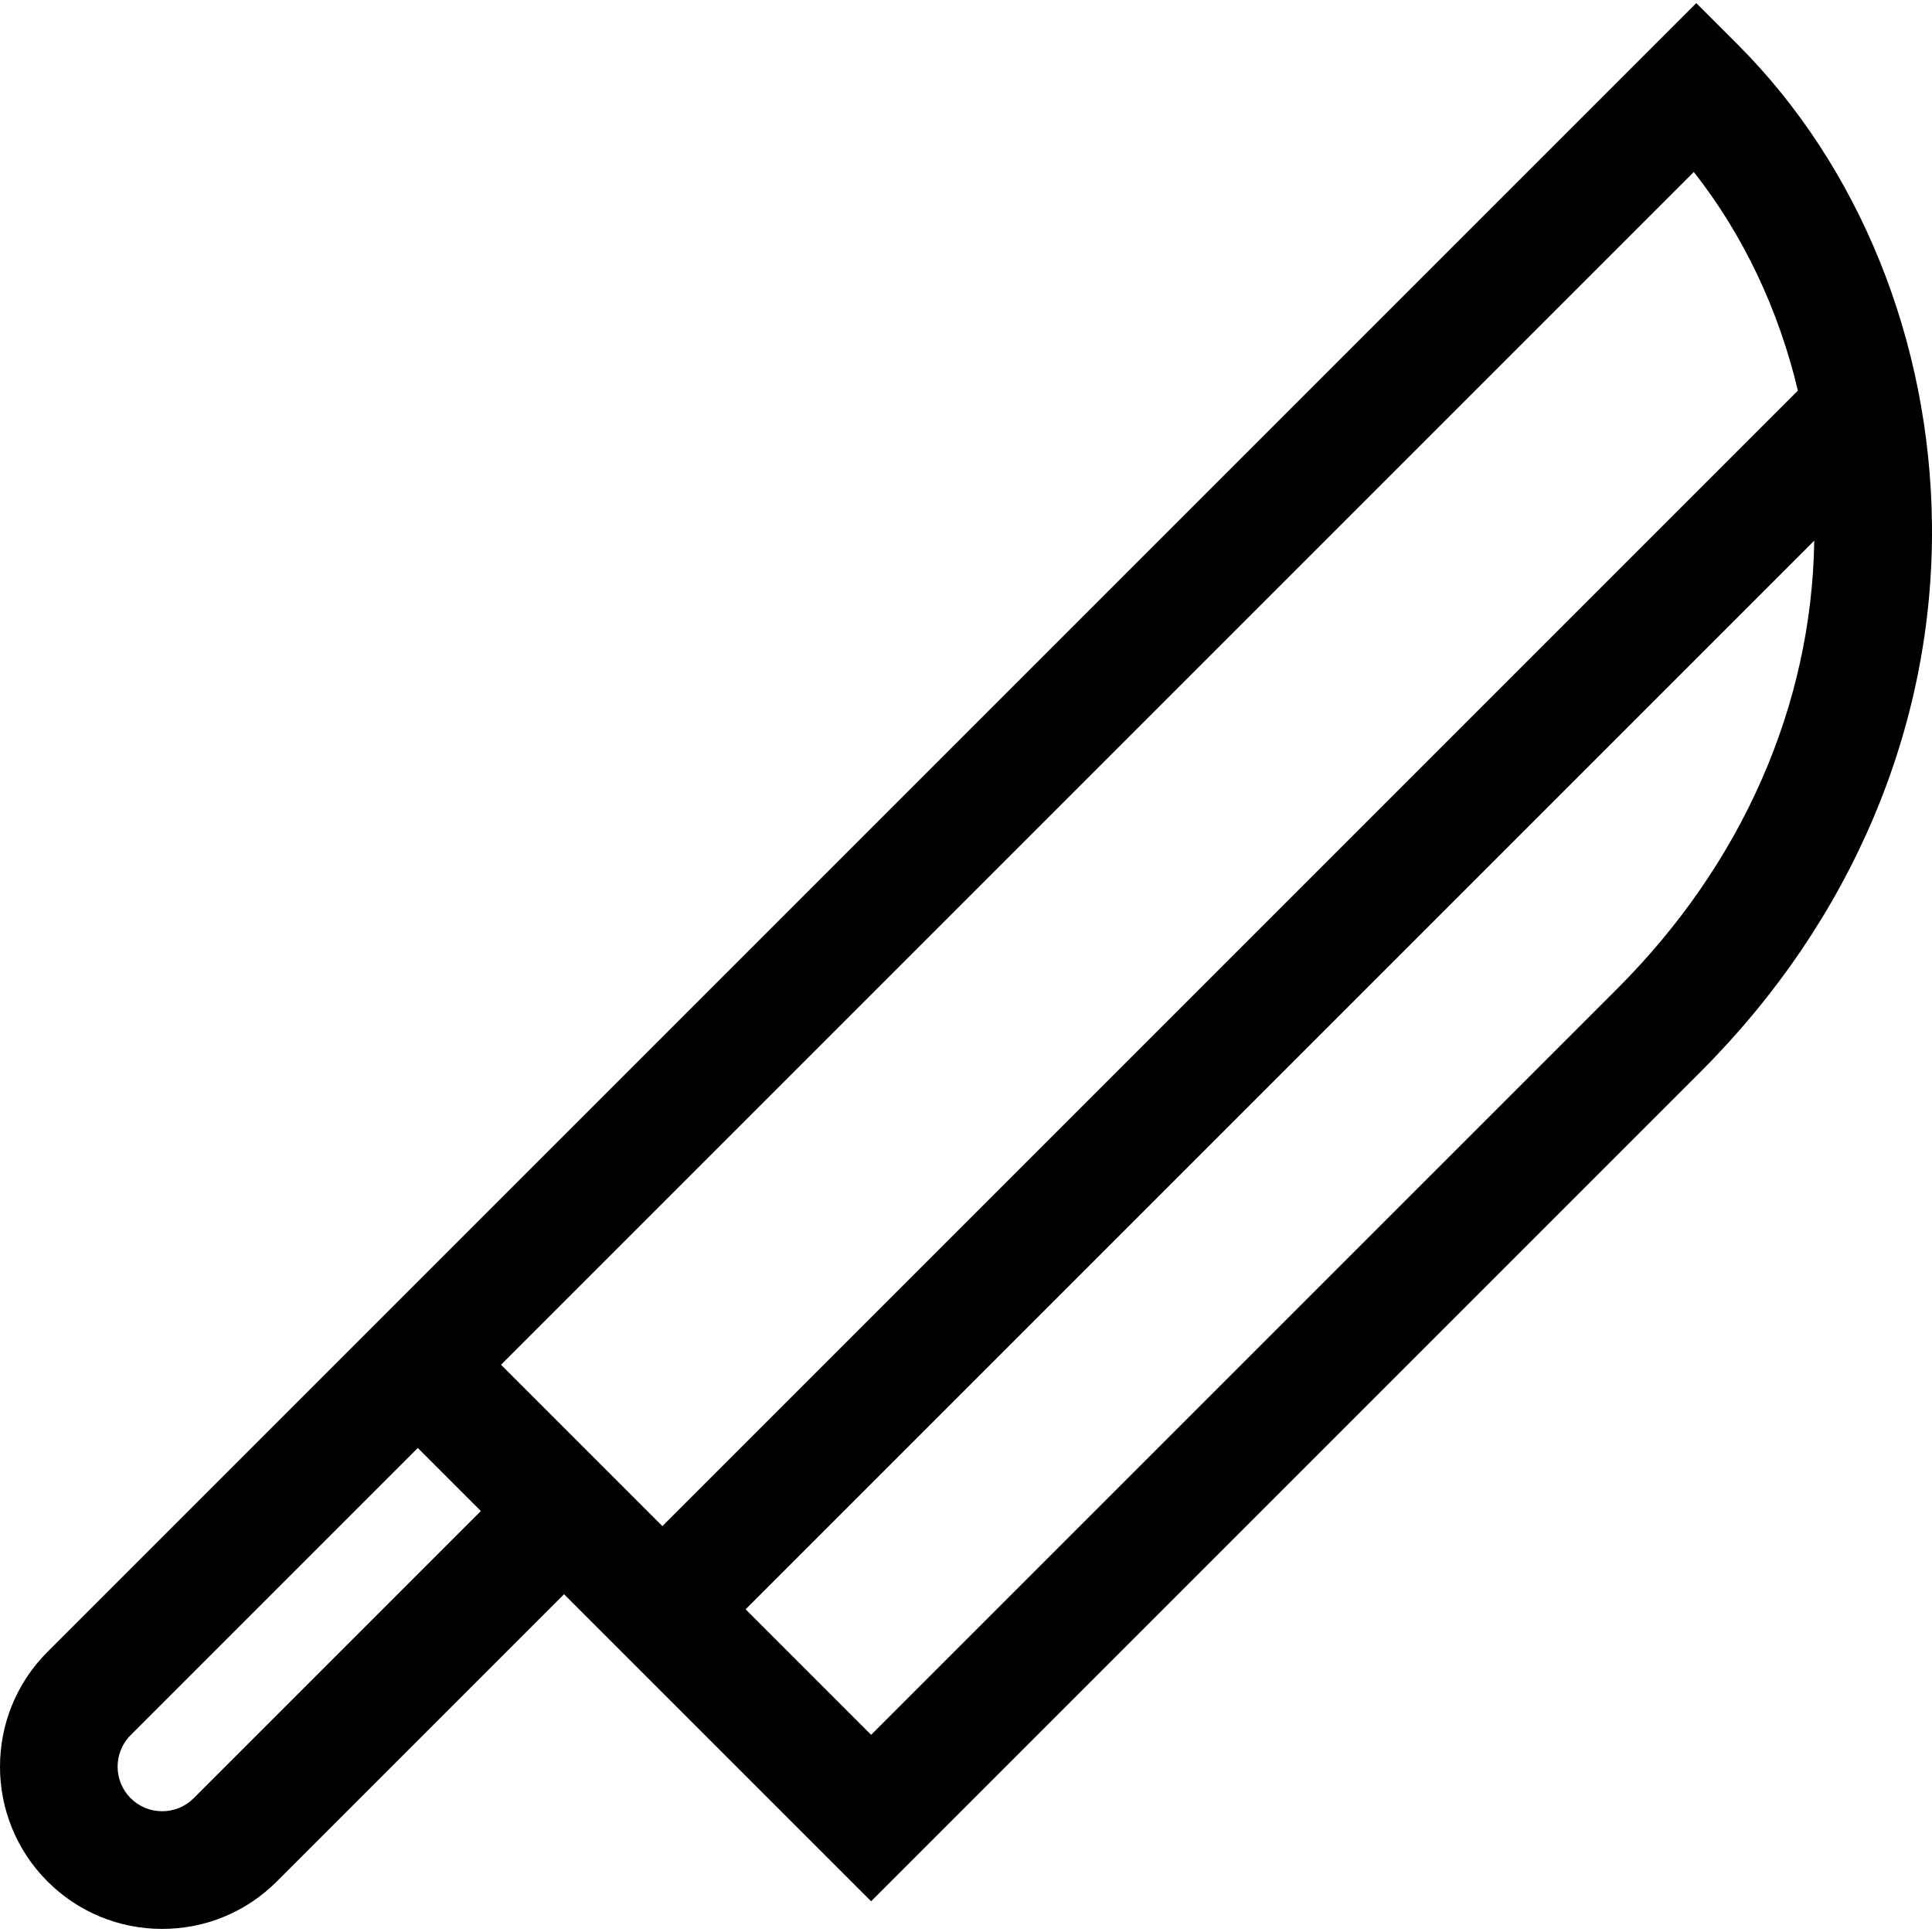 <?xml version="1.0" encoding="iso-8859-1"?>
<!-- Generator: Adobe Illustrator 19.0.0, SVG Export Plug-In . SVG Version: 6.00 Build 0)  -->
<svg version="1.1" id="Layer_1" xmlns="http://www.w3.org/2000/svg" xmlns:xlink="http://www.w3.org/1999/xlink" x="0px" y="0px"
	 viewBox="0 0 511.998 511.998" style="enable-background:new 0 0 511.998 511.998;" xml:space="preserve">
<g>
	<g>
		<path d="M460.553,11.845L449.528,0.82L88.672,361.674l-76.099,76.099c-16.765,16.764-16.765,44.043,0,60.812
			c8.121,8.121,18.921,12.594,30.405,12.594c11.485,0,22.283-4.473,30.405-12.595l76.099-76.1l81.369,81.367l219.846-219.846
			c40.038-40.038,61.805-91.506,61.293-144.923C511.524,90.443,492.776,44.068,460.553,11.845z M51.334,476.533
			c-2.232,2.232-5.198,3.461-8.355,3.461s-6.124-1.23-8.354-3.46c-4.607-4.608-4.607-12.104,0-16.711l76.1-76.099l16.709,16.709
			L51.334,476.533z M132.774,361.674L448.872,45.577c13.065,16.574,22.486,36.463,27.579,57.938L175.534,404.432L132.774,361.674z
			 M428.648,261.954L230.852,459.749l-33.268-33.268l283.21-283.21C480.152,186.862,461.731,228.87,428.648,261.954z"/>
	</g>
</g>
<g>
</g>
<g>
</g>
<g>
</g>
<g>
</g>
<g>
</g>
<g>
</g>
<g>
</g>
<g>
</g>
<g>
</g>
<g>
</g>
<g>
</g>
<g>
</g>
<g>
</g>
<g>
</g>
<g>
</g>
</svg>
